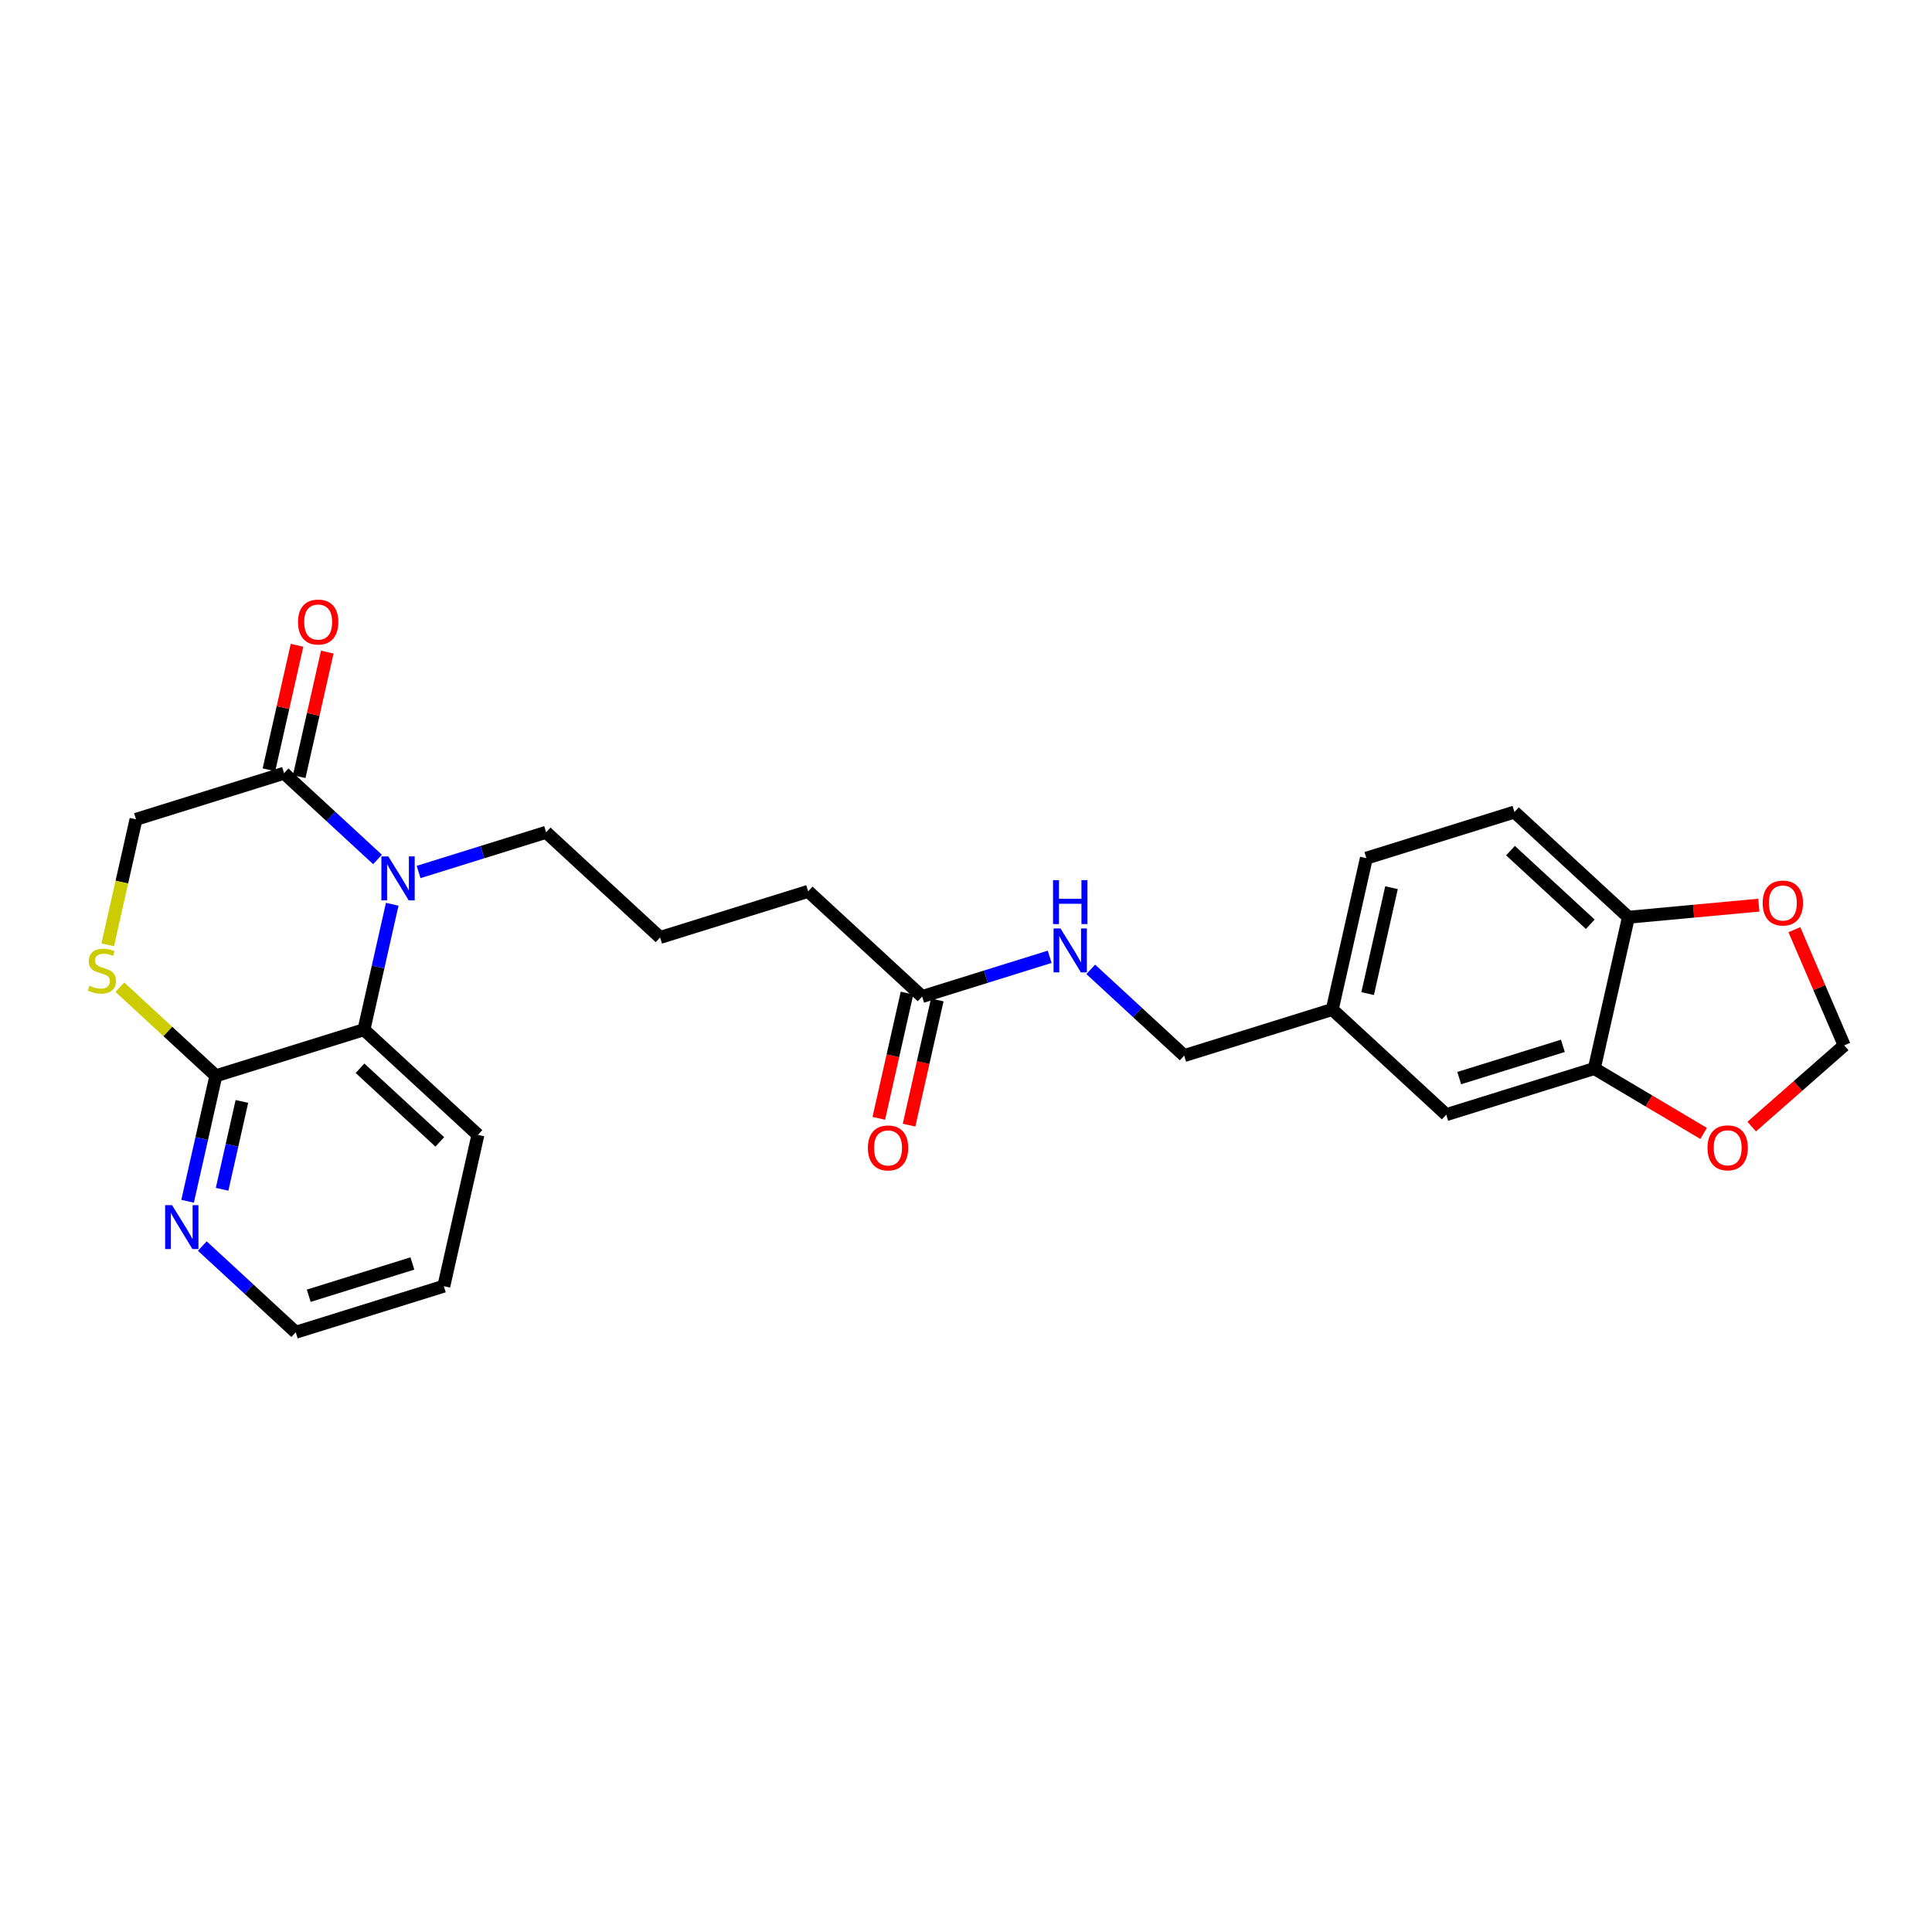 <?xml version='1.0' encoding='iso-8859-1'?>
<svg version='1.1' baseProfile='full'
              xmlns='http://www.w3.org/2000/svg'
                      xmlns:rdkit='http://www.rdkit.org/xml'
                      xmlns:xlink='http://www.w3.org/1999/xlink'
                  xml:space='preserve'
width='300px' height='300px' viewBox='0 0 300 300'>
<!-- END OF HEADER -->
<rect style='opacity:1.0;fill:#FFFFFF;stroke:none' width='300' height='300' x='0' y='0'> </rect>
<rect style='opacity:1.0;fill:#FFFFFF;stroke:none' width='300' height='300' x='0' y='0'> </rect>
<path class='bond-0 atom-0 atom-1' d='M 141.157,174.711 L 143.348,164.99' style='fill:none;fill-rule:evenodd;stroke:#FF0000;stroke-width:2.0px;stroke-linecap:butt;stroke-linejoin:miter;stroke-opacity:1' />
<path class='bond-0 atom-0 atom-1' d='M 143.348,164.99 L 145.539,155.269' style='fill:none;fill-rule:evenodd;stroke:#000000;stroke-width:2.0px;stroke-linecap:butt;stroke-linejoin:miter;stroke-opacity:1' />
<path class='bond-0 atom-0 atom-1' d='M 136.459,173.652 L 138.65,163.931' style='fill:none;fill-rule:evenodd;stroke:#FF0000;stroke-width:2.0px;stroke-linecap:butt;stroke-linejoin:miter;stroke-opacity:1' />
<path class='bond-0 atom-0 atom-1' d='M 138.65,163.931 L 140.841,154.21' style='fill:none;fill-rule:evenodd;stroke:#000000;stroke-width:2.0px;stroke-linecap:butt;stroke-linejoin:miter;stroke-opacity:1' />
<path class='bond-1 atom-1 atom-2' d='M 143.19,154.74 L 125.492,138.408' style='fill:none;fill-rule:evenodd;stroke:#000000;stroke-width:2.0px;stroke-linecap:butt;stroke-linejoin:miter;stroke-opacity:1' />
<path class='bond-15 atom-1 atom-16' d='M 143.19,154.74 L 153.092,151.656' style='fill:none;fill-rule:evenodd;stroke:#000000;stroke-width:2.0px;stroke-linecap:butt;stroke-linejoin:miter;stroke-opacity:1' />
<path class='bond-15 atom-1 atom-16' d='M 153.092,151.656 L 162.995,148.572' style='fill:none;fill-rule:evenodd;stroke:#0000FF;stroke-width:2.0px;stroke-linecap:butt;stroke-linejoin:miter;stroke-opacity:1' />
<path class='bond-2 atom-2 atom-3' d='M 125.492,138.408 L 102.499,145.569' style='fill:none;fill-rule:evenodd;stroke:#000000;stroke-width:2.0px;stroke-linecap:butt;stroke-linejoin:miter;stroke-opacity:1' />
<path class='bond-3 atom-3 atom-4' d='M 102.499,145.569 L 84.802,129.237' style='fill:none;fill-rule:evenodd;stroke:#000000;stroke-width:2.0px;stroke-linecap:butt;stroke-linejoin:miter;stroke-opacity:1' />
<path class='bond-4 atom-4 atom-5' d='M 84.802,129.237 L 74.899,132.321' style='fill:none;fill-rule:evenodd;stroke:#000000;stroke-width:2.0px;stroke-linecap:butt;stroke-linejoin:miter;stroke-opacity:1' />
<path class='bond-4 atom-4 atom-5' d='M 74.899,132.321 L 64.997,135.404' style='fill:none;fill-rule:evenodd;stroke:#0000FF;stroke-width:2.0px;stroke-linecap:butt;stroke-linejoin:miter;stroke-opacity:1' />
<path class='bond-5 atom-5 atom-6' d='M 58.62,133.455 L 51.365,126.76' style='fill:none;fill-rule:evenodd;stroke:#0000FF;stroke-width:2.0px;stroke-linecap:butt;stroke-linejoin:miter;stroke-opacity:1' />
<path class='bond-5 atom-5 atom-6' d='M 51.365,126.76 L 44.111,120.065' style='fill:none;fill-rule:evenodd;stroke:#000000;stroke-width:2.0px;stroke-linecap:butt;stroke-linejoin:miter;stroke-opacity:1' />
<path class='bond-26 atom-15 atom-5' d='M 56.514,159.89 L 58.709,150.15' style='fill:none;fill-rule:evenodd;stroke:#000000;stroke-width:2.0px;stroke-linecap:butt;stroke-linejoin:miter;stroke-opacity:1' />
<path class='bond-26 atom-15 atom-5' d='M 58.709,150.15 L 60.904,140.41' style='fill:none;fill-rule:evenodd;stroke:#0000FF;stroke-width:2.0px;stroke-linecap:butt;stroke-linejoin:miter;stroke-opacity:1' />
<path class='bond-6 atom-6 atom-7' d='M 46.46,120.595 L 48.639,110.927' style='fill:none;fill-rule:evenodd;stroke:#000000;stroke-width:2.0px;stroke-linecap:butt;stroke-linejoin:miter;stroke-opacity:1' />
<path class='bond-6 atom-6 atom-7' d='M 48.639,110.927 L 50.818,101.259' style='fill:none;fill-rule:evenodd;stroke:#FF0000;stroke-width:2.0px;stroke-linecap:butt;stroke-linejoin:miter;stroke-opacity:1' />
<path class='bond-6 atom-6 atom-7' d='M 41.761,119.536 L 43.941,109.868' style='fill:none;fill-rule:evenodd;stroke:#000000;stroke-width:2.0px;stroke-linecap:butt;stroke-linejoin:miter;stroke-opacity:1' />
<path class='bond-6 atom-6 atom-7' d='M 43.941,109.868 L 46.12,100.2' style='fill:none;fill-rule:evenodd;stroke:#FF0000;stroke-width:2.0px;stroke-linecap:butt;stroke-linejoin:miter;stroke-opacity:1' />
<path class='bond-7 atom-6 atom-8' d='M 44.111,120.065 L 21.118,127.226' style='fill:none;fill-rule:evenodd;stroke:#000000;stroke-width:2.0px;stroke-linecap:butt;stroke-linejoin:miter;stroke-opacity:1' />
<path class='bond-8 atom-8 atom-9' d='M 21.118,127.226 L 18.922,136.972' style='fill:none;fill-rule:evenodd;stroke:#000000;stroke-width:2.0px;stroke-linecap:butt;stroke-linejoin:miter;stroke-opacity:1' />
<path class='bond-8 atom-8 atom-9' d='M 18.922,136.972 L 16.725,146.717' style='fill:none;fill-rule:evenodd;stroke:#CCCC00;stroke-width:2.0px;stroke-linecap:butt;stroke-linejoin:miter;stroke-opacity:1' />
<path class='bond-9 atom-9 atom-10' d='M 18.612,153.293 L 26.066,160.172' style='fill:none;fill-rule:evenodd;stroke:#CCCC00;stroke-width:2.0px;stroke-linecap:butt;stroke-linejoin:miter;stroke-opacity:1' />
<path class='bond-9 atom-9 atom-10' d='M 26.066,160.172 L 33.521,167.051' style='fill:none;fill-rule:evenodd;stroke:#000000;stroke-width:2.0px;stroke-linecap:butt;stroke-linejoin:miter;stroke-opacity:1' />
<path class='bond-10 atom-10 atom-11' d='M 33.521,167.051 L 31.326,176.791' style='fill:none;fill-rule:evenodd;stroke:#000000;stroke-width:2.0px;stroke-linecap:butt;stroke-linejoin:miter;stroke-opacity:1' />
<path class='bond-10 atom-10 atom-11' d='M 31.326,176.791 L 29.13,186.532' style='fill:none;fill-rule:evenodd;stroke:#0000FF;stroke-width:2.0px;stroke-linecap:butt;stroke-linejoin:miter;stroke-opacity:1' />
<path class='bond-10 atom-10 atom-11' d='M 37.561,171.032 L 36.024,177.85' style='fill:none;fill-rule:evenodd;stroke:#000000;stroke-width:2.0px;stroke-linecap:butt;stroke-linejoin:miter;stroke-opacity:1' />
<path class='bond-10 atom-10 atom-11' d='M 36.024,177.85 L 34.487,184.669' style='fill:none;fill-rule:evenodd;stroke:#0000FF;stroke-width:2.0px;stroke-linecap:butt;stroke-linejoin:miter;stroke-opacity:1' />
<path class='bond-28 atom-15 atom-10' d='M 56.514,159.89 L 33.521,167.051' style='fill:none;fill-rule:evenodd;stroke:#000000;stroke-width:2.0px;stroke-linecap:butt;stroke-linejoin:miter;stroke-opacity:1' />
<path class='bond-11 atom-11 atom-12' d='M 31.414,193.486 L 38.669,200.181' style='fill:none;fill-rule:evenodd;stroke:#0000FF;stroke-width:2.0px;stroke-linecap:butt;stroke-linejoin:miter;stroke-opacity:1' />
<path class='bond-11 atom-11 atom-12' d='M 38.669,200.181 L 45.924,206.876' style='fill:none;fill-rule:evenodd;stroke:#000000;stroke-width:2.0px;stroke-linecap:butt;stroke-linejoin:miter;stroke-opacity:1' />
<path class='bond-12 atom-12 atom-13' d='M 45.924,206.876 L 68.917,199.715' style='fill:none;fill-rule:evenodd;stroke:#000000;stroke-width:2.0px;stroke-linecap:butt;stroke-linejoin:miter;stroke-opacity:1' />
<path class='bond-12 atom-12 atom-13' d='M 47.941,201.203 L 64.036,196.191' style='fill:none;fill-rule:evenodd;stroke:#000000;stroke-width:2.0px;stroke-linecap:butt;stroke-linejoin:miter;stroke-opacity:1' />
<path class='bond-13 atom-13 atom-14' d='M 68.917,199.715 L 74.212,176.222' style='fill:none;fill-rule:evenodd;stroke:#000000;stroke-width:2.0px;stroke-linecap:butt;stroke-linejoin:miter;stroke-opacity:1' />
<path class='bond-14 atom-14 atom-15' d='M 74.212,176.222 L 56.514,159.89' style='fill:none;fill-rule:evenodd;stroke:#000000;stroke-width:2.0px;stroke-linecap:butt;stroke-linejoin:miter;stroke-opacity:1' />
<path class='bond-14 atom-14 atom-15' d='M 68.291,177.312 L 55.902,165.88' style='fill:none;fill-rule:evenodd;stroke:#000000;stroke-width:2.0px;stroke-linecap:butt;stroke-linejoin:miter;stroke-opacity:1' />
<path class='bond-16 atom-16 atom-17' d='M 169.371,150.521 L 176.626,157.216' style='fill:none;fill-rule:evenodd;stroke:#0000FF;stroke-width:2.0px;stroke-linecap:butt;stroke-linejoin:miter;stroke-opacity:1' />
<path class='bond-16 atom-16 atom-17' d='M 176.626,157.216 L 183.881,163.911' style='fill:none;fill-rule:evenodd;stroke:#000000;stroke-width:2.0px;stroke-linecap:butt;stroke-linejoin:miter;stroke-opacity:1' />
<path class='bond-17 atom-17 atom-18' d='M 183.881,163.911 L 206.874,156.75' style='fill:none;fill-rule:evenodd;stroke:#000000;stroke-width:2.0px;stroke-linecap:butt;stroke-linejoin:miter;stroke-opacity:1' />
<path class='bond-18 atom-18 atom-19' d='M 206.874,156.75 L 212.169,133.257' style='fill:none;fill-rule:evenodd;stroke:#000000;stroke-width:2.0px;stroke-linecap:butt;stroke-linejoin:miter;stroke-opacity:1' />
<path class='bond-18 atom-18 atom-19' d='M 212.367,154.285 L 216.073,137.84' style='fill:none;fill-rule:evenodd;stroke:#000000;stroke-width:2.0px;stroke-linecap:butt;stroke-linejoin:miter;stroke-opacity:1' />
<path class='bond-27 atom-23 atom-18' d='M 224.572,173.082 L 206.874,156.75' style='fill:none;fill-rule:evenodd;stroke:#000000;stroke-width:2.0px;stroke-linecap:butt;stroke-linejoin:miter;stroke-opacity:1' />
<path class='bond-19 atom-19 atom-20' d='M 212.169,133.257 L 235.162,126.096' style='fill:none;fill-rule:evenodd;stroke:#000000;stroke-width:2.0px;stroke-linecap:butt;stroke-linejoin:miter;stroke-opacity:1' />
<path class='bond-20 atom-20 atom-21' d='M 235.162,126.096 L 252.859,142.428' style='fill:none;fill-rule:evenodd;stroke:#000000;stroke-width:2.0px;stroke-linecap:butt;stroke-linejoin:miter;stroke-opacity:1' />
<path class='bond-20 atom-20 atom-21' d='M 234.55,132.086 L 246.938,143.518' style='fill:none;fill-rule:evenodd;stroke:#000000;stroke-width:2.0px;stroke-linecap:butt;stroke-linejoin:miter;stroke-opacity:1' />
<path class='bond-21 atom-21 atom-22' d='M 252.859,142.428 L 247.564,165.921' style='fill:none;fill-rule:evenodd;stroke:#000000;stroke-width:2.0px;stroke-linecap:butt;stroke-linejoin:miter;stroke-opacity:1' />
<path class='bond-29 atom-26 atom-21' d='M 273.106,140.551 L 262.983,141.489' style='fill:none;fill-rule:evenodd;stroke:#FF0000;stroke-width:2.0px;stroke-linecap:butt;stroke-linejoin:miter;stroke-opacity:1' />
<path class='bond-29 atom-26 atom-21' d='M 262.983,141.489 L 252.859,142.428' style='fill:none;fill-rule:evenodd;stroke:#000000;stroke-width:2.0px;stroke-linecap:butt;stroke-linejoin:miter;stroke-opacity:1' />
<path class='bond-22 atom-22 atom-23' d='M 247.564,165.921 L 224.572,173.082' style='fill:none;fill-rule:evenodd;stroke:#000000;stroke-width:2.0px;stroke-linecap:butt;stroke-linejoin:miter;stroke-opacity:1' />
<path class='bond-22 atom-22 atom-23' d='M 242.683,162.397 L 226.588,167.409' style='fill:none;fill-rule:evenodd;stroke:#000000;stroke-width:2.0px;stroke-linecap:butt;stroke-linejoin:miter;stroke-opacity:1' />
<path class='bond-23 atom-22 atom-24' d='M 247.564,165.921 L 256.051,170.961' style='fill:none;fill-rule:evenodd;stroke:#000000;stroke-width:2.0px;stroke-linecap:butt;stroke-linejoin:miter;stroke-opacity:1' />
<path class='bond-23 atom-22 atom-24' d='M 256.051,170.961 L 264.538,176' style='fill:none;fill-rule:evenodd;stroke:#FF0000;stroke-width:2.0px;stroke-linecap:butt;stroke-linejoin:miter;stroke-opacity:1' />
<path class='bond-24 atom-24 atom-25' d='M 272.004,174.937 L 279.184,168.63' style='fill:none;fill-rule:evenodd;stroke:#FF0000;stroke-width:2.0px;stroke-linecap:butt;stroke-linejoin:miter;stroke-opacity:1' />
<path class='bond-24 atom-24 atom-25' d='M 279.184,168.63 L 286.364,162.323' style='fill:none;fill-rule:evenodd;stroke:#000000;stroke-width:2.0px;stroke-linecap:butt;stroke-linejoin:miter;stroke-opacity:1' />
<path class='bond-25 atom-25 atom-26' d='M 286.364,162.323 L 282.496,153.342' style='fill:none;fill-rule:evenodd;stroke:#000000;stroke-width:2.0px;stroke-linecap:butt;stroke-linejoin:miter;stroke-opacity:1' />
<path class='bond-25 atom-25 atom-26' d='M 282.496,153.342 L 278.629,144.361' style='fill:none;fill-rule:evenodd;stroke:#FF0000;stroke-width:2.0px;stroke-linecap:butt;stroke-linejoin:miter;stroke-opacity:1' />
<path  class='atom-0' d='M 134.765 178.252
Q 134.765 176.614, 135.574 175.699
Q 136.383 174.784, 137.895 174.784
Q 139.408 174.784, 140.217 175.699
Q 141.026 176.614, 141.026 178.252
Q 141.026 179.909, 140.207 180.853
Q 139.388 181.787, 137.895 181.787
Q 136.392 181.787, 135.574 180.853
Q 134.765 179.918, 134.765 178.252
M 137.895 181.016
Q 138.936 181.016, 139.494 180.323
Q 140.063 179.62, 140.063 178.252
Q 140.063 176.913, 139.494 176.238
Q 138.936 175.555, 137.895 175.555
Q 136.855 175.555, 136.287 176.229
Q 135.728 176.903, 135.728 178.252
Q 135.728 179.629, 136.287 180.323
Q 136.855 181.016, 137.895 181.016
' fill='#FF0000'/>
<path  class='atom-5' d='M 60.301 132.987
L 62.536 136.6
Q 62.758 136.956, 63.114 137.602
Q 63.47 138.247, 63.49 138.285
L 63.49 132.987
L 64.395 132.987
L 64.395 139.807
L 63.461 139.807
L 61.062 135.858
Q 60.783 135.396, 60.484 134.866
Q 60.195 134.336, 60.108 134.172
L 60.108 139.807
L 59.222 139.807
L 59.222 132.987
L 60.301 132.987
' fill='#0000FF'/>
<path  class='atom-7' d='M 46.275 96.592
Q 46.275 94.954, 47.084 94.039
Q 47.893 93.124, 49.406 93.124
Q 50.918 93.124, 51.727 94.039
Q 52.536 94.954, 52.536 96.592
Q 52.536 98.249, 51.718 99.193
Q 50.899 100.127, 49.406 100.127
Q 47.903 100.127, 47.084 99.193
Q 46.275 98.258, 46.275 96.592
M 49.406 99.357
Q 50.446 99.357, 51.005 98.663
Q 51.573 97.96, 51.573 96.592
Q 51.573 95.253, 51.005 94.579
Q 50.446 93.895, 49.406 93.895
Q 48.365 93.895, 47.797 94.569
Q 47.238 95.243, 47.238 96.592
Q 47.238 97.969, 47.797 98.663
Q 48.365 99.357, 49.406 99.357
' fill='#FF0000'/>
<path  class='atom-9' d='M 13.896 153.06
Q 13.973 153.089, 14.291 153.224
Q 14.609 153.359, 14.956 153.445
Q 15.312 153.522, 15.659 153.522
Q 16.305 153.522, 16.68 153.214
Q 17.056 152.896, 17.056 152.347
Q 17.056 151.971, 16.863 151.74
Q 16.68 151.509, 16.391 151.384
Q 16.102 151.259, 15.621 151.114
Q 15.014 150.931, 14.648 150.758
Q 14.291 150.584, 14.031 150.218
Q 13.781 149.852, 13.781 149.236
Q 13.781 148.378, 14.359 147.849
Q 14.946 147.319, 16.102 147.319
Q 16.892 147.319, 17.788 147.694
L 17.567 148.436
Q 16.748 148.099, 16.131 148.099
Q 15.467 148.099, 15.101 148.378
Q 14.735 148.648, 14.744 149.12
Q 14.744 149.486, 14.927 149.708
Q 15.12 149.929, 15.389 150.054
Q 15.669 150.18, 16.131 150.324
Q 16.748 150.517, 17.114 150.71
Q 17.48 150.902, 17.74 151.297
Q 18.01 151.682, 18.01 152.347
Q 18.01 153.291, 17.374 153.802
Q 16.748 154.303, 15.698 154.303
Q 15.091 154.303, 14.629 154.168
Q 14.176 154.042, 13.636 153.821
L 13.896 153.06
' fill='#CCCC00'/>
<path  class='atom-11' d='M 26.718 187.134
L 28.953 190.746
Q 29.175 191.103, 29.531 191.748
Q 29.888 192.393, 29.907 192.432
L 29.907 187.134
L 30.812 187.134
L 30.812 193.954
L 29.878 193.954
L 27.479 190.004
Q 27.2 189.542, 26.901 189.012
Q 26.613 188.482, 26.526 188.319
L 26.526 193.954
L 25.64 193.954
L 25.64 187.134
L 26.718 187.134
' fill='#0000FF'/>
<path  class='atom-16' d='M 164.675 144.169
L 166.91 147.781
Q 167.132 148.138, 167.488 148.783
Q 167.845 149.428, 167.864 149.467
L 167.864 144.169
L 168.769 144.169
L 168.769 150.989
L 167.835 150.989
L 165.436 147.039
Q 165.157 146.577, 164.858 146.047
Q 164.569 145.517, 164.483 145.354
L 164.483 150.989
L 163.597 150.989
L 163.597 144.169
L 164.675 144.169
' fill='#0000FF'/>
<path  class='atom-16' d='M 163.515 136.667
L 164.439 136.667
L 164.439 139.566
L 167.927 139.566
L 167.927 136.667
L 168.851 136.667
L 168.851 143.487
L 167.927 143.487
L 167.927 140.337
L 164.439 140.337
L 164.439 143.487
L 163.515 143.487
L 163.515 136.667
' fill='#0000FF'/>
<path  class='atom-24' d='M 265.141 178.236
Q 265.141 176.598, 265.95 175.683
Q 266.759 174.768, 268.271 174.768
Q 269.784 174.768, 270.593 175.683
Q 271.402 176.598, 271.402 178.236
Q 271.402 179.893, 270.583 180.837
Q 269.764 181.771, 268.271 181.771
Q 266.768 181.771, 265.95 180.837
Q 265.141 179.902, 265.141 178.236
M 268.271 181
Q 269.312 181, 269.87 180.307
Q 270.439 179.604, 270.439 178.236
Q 270.439 176.897, 269.87 176.223
Q 269.312 175.539, 268.271 175.539
Q 267.231 175.539, 266.663 176.213
Q 266.104 176.887, 266.104 178.236
Q 266.104 179.613, 266.663 180.307
Q 267.231 181, 268.271 181
' fill='#FF0000'/>
<path  class='atom-26' d='M 273.708 140.224
Q 273.708 138.586, 274.517 137.671
Q 275.326 136.756, 276.839 136.756
Q 278.351 136.756, 279.16 137.671
Q 279.969 138.586, 279.969 140.224
Q 279.969 141.881, 279.15 142.825
Q 278.332 143.759, 276.839 143.759
Q 275.336 143.759, 274.517 142.825
Q 273.708 141.89, 273.708 140.224
M 276.839 142.988
Q 277.879 142.988, 278.438 142.295
Q 279.006 141.592, 279.006 140.224
Q 279.006 138.885, 278.438 138.21
Q 277.879 137.526, 276.839 137.526
Q 275.798 137.526, 275.23 138.201
Q 274.671 138.875, 274.671 140.224
Q 274.671 141.601, 275.23 142.295
Q 275.798 142.988, 276.839 142.988
' fill='#FF0000'/>
</svg>
